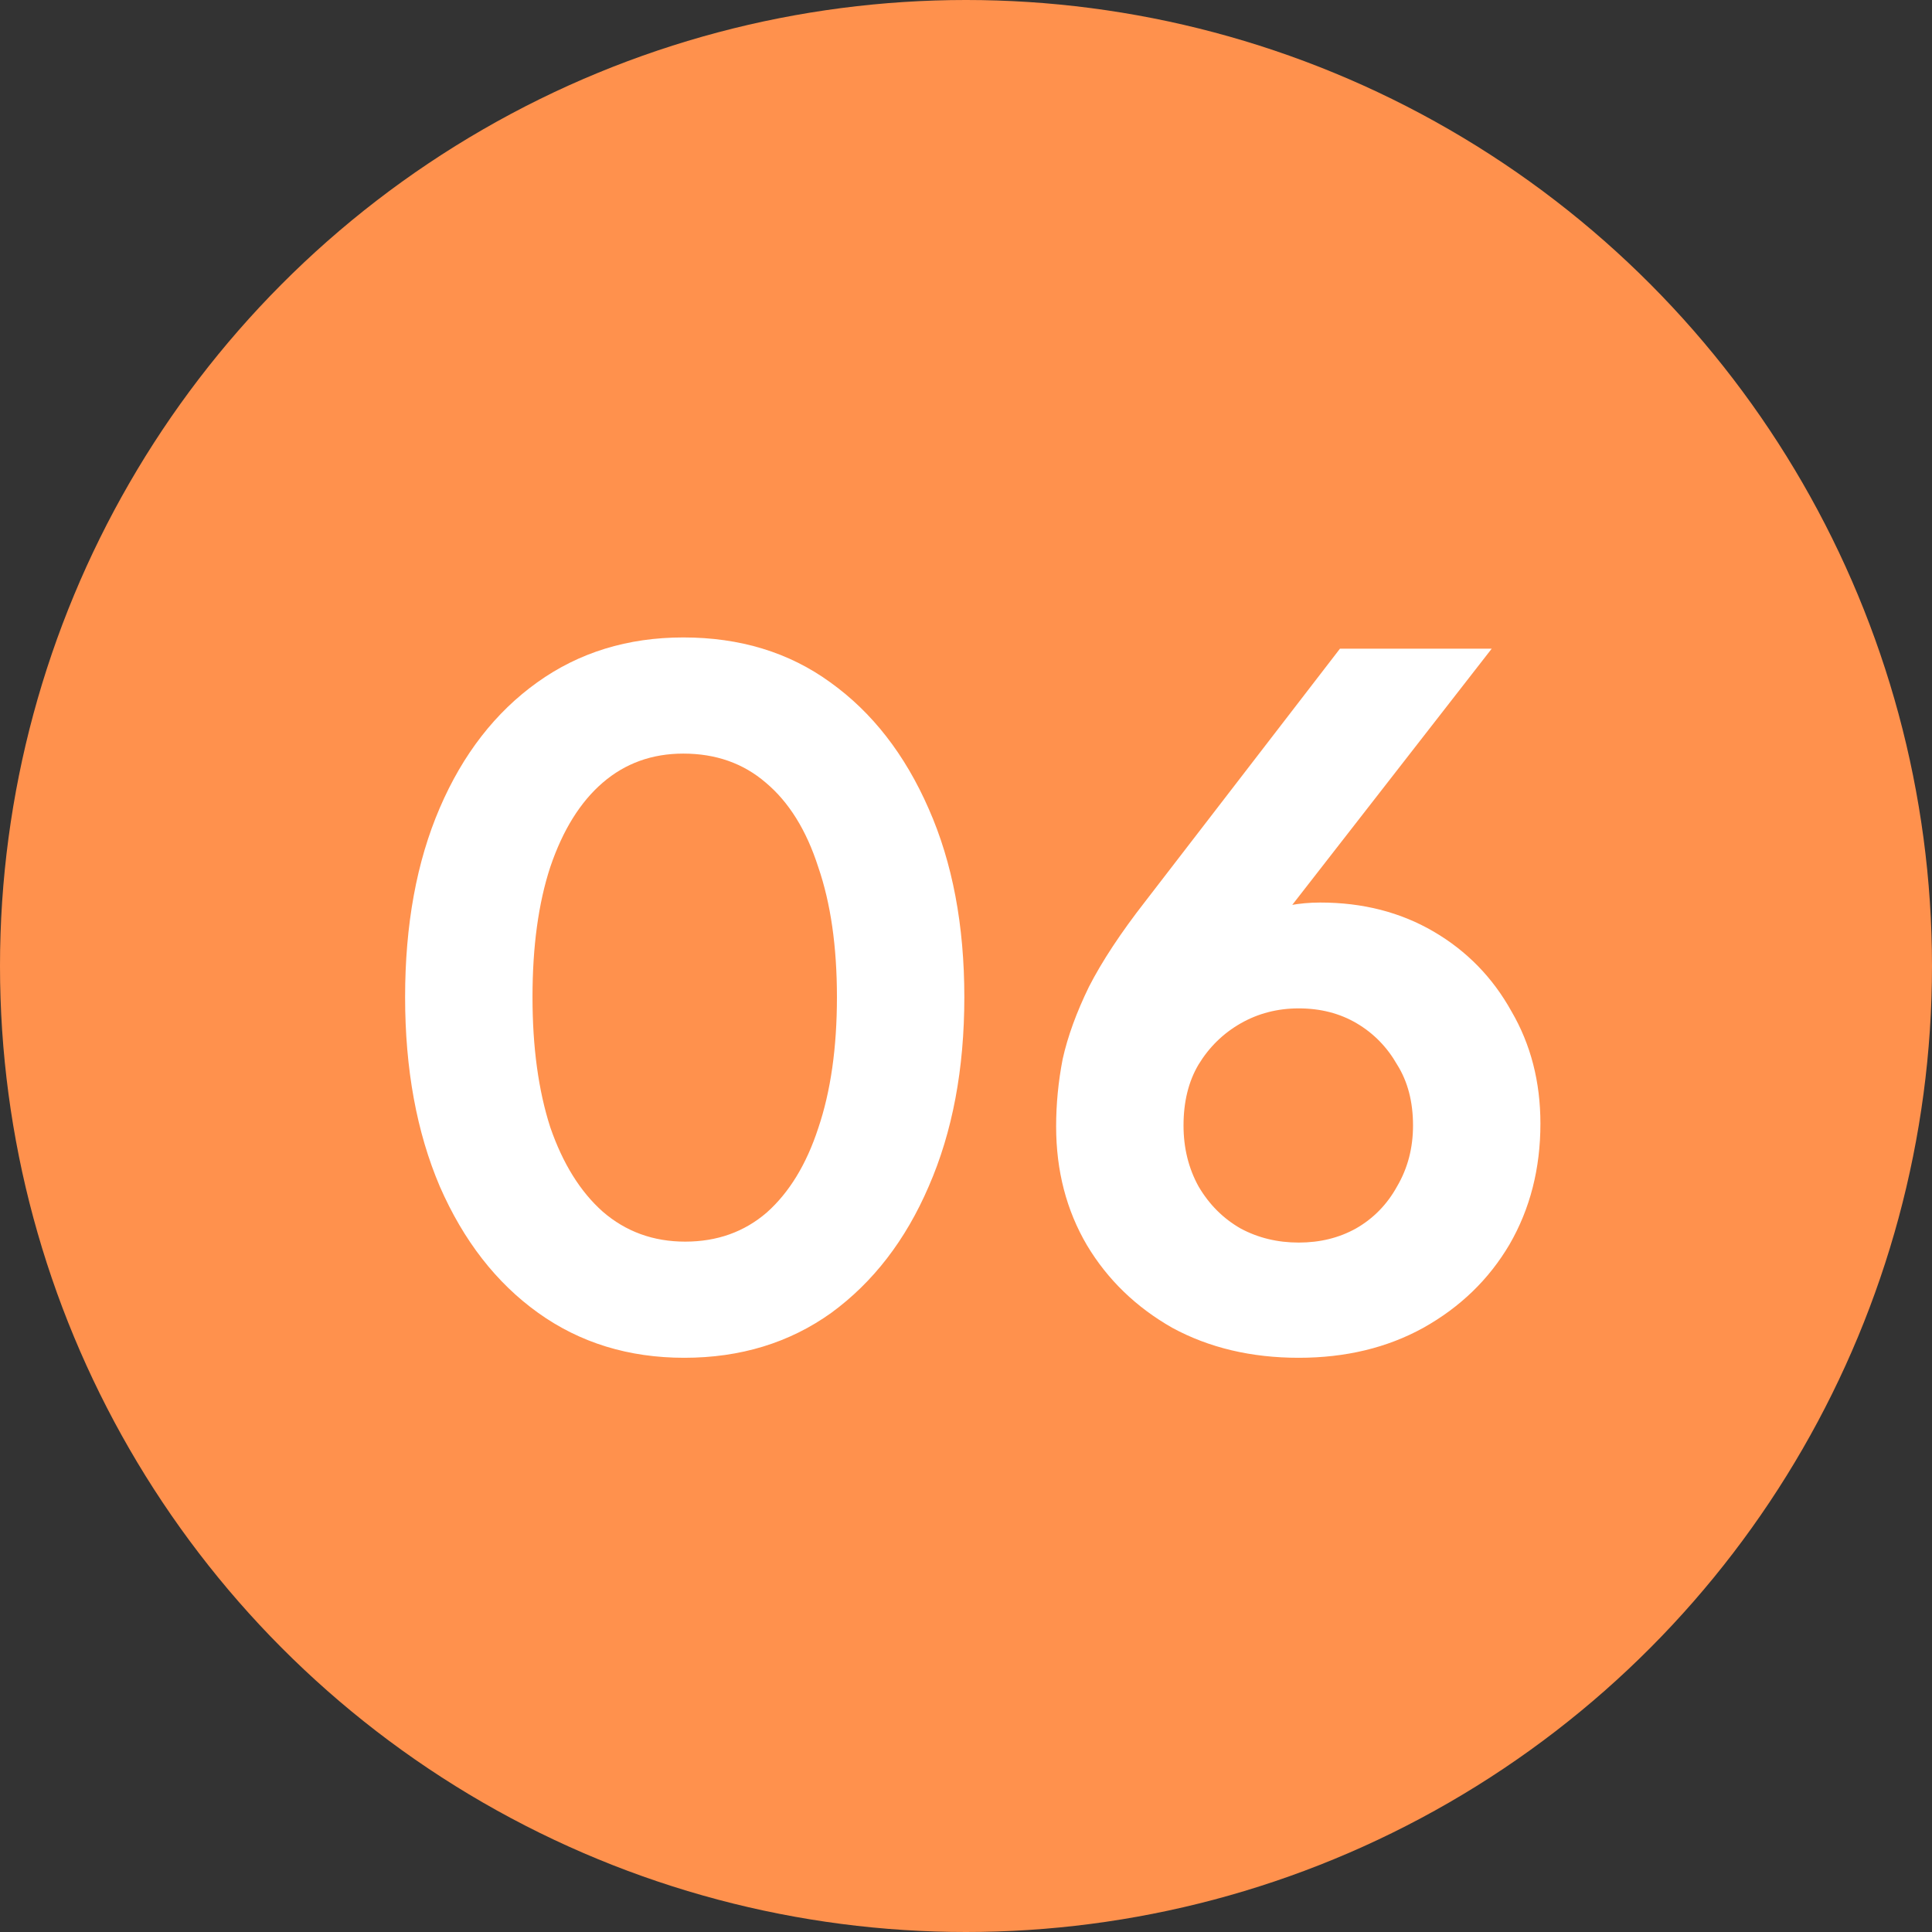 <svg xmlns="http://www.w3.org/2000/svg" width="66" height="66" viewBox="0 0 66 66" fill="none"><rect x="0" y="0" width="66" height="66" fill="#333333" stroke="none"/><circle cx="33" cy="33" r="33" fill="#FF914D"></circle><path d="M23.375 46.384C21.476 46.384 19.812 45.872 18.383 44.848C16.953 43.824 15.834 42.384 15.023 40.528C14.233 38.672 13.839 36.517 13.839 34.064C13.839 31.589 14.233 29.435 15.023 27.6C15.812 25.765 16.922 24.336 18.351 23.312C19.78 22.288 21.444 21.776 23.343 21.776C25.284 21.776 26.959 22.288 28.367 23.312C29.796 24.336 30.916 25.776 31.727 27.632C32.538 29.467 32.943 31.611 32.943 34.064C32.943 36.517 32.538 38.672 31.727 40.528C30.938 42.363 29.828 43.803 28.399 44.848C26.97 45.872 25.295 46.384 23.375 46.384ZM23.407 42.416C24.495 42.416 25.423 42.085 26.191 41.424C26.959 40.741 27.546 39.781 27.951 38.544C28.378 37.285 28.591 35.792 28.591 34.064C28.591 32.336 28.378 30.853 27.951 29.616C27.546 28.357 26.948 27.397 26.159 26.736C25.391 26.075 24.452 25.744 23.343 25.744C22.276 25.744 21.359 26.075 20.591 26.736C19.823 27.397 19.226 28.357 18.799 29.616C18.393 30.853 18.191 32.336 18.191 34.064C18.191 35.771 18.393 37.253 18.799 38.512C19.226 39.749 19.823 40.709 20.591 41.392C21.38 42.075 22.319 42.416 23.407 42.416ZM44.367 46.384C42.746 46.384 41.306 46.043 40.047 45.36C38.81 44.656 37.839 43.717 37.135 42.544C36.431 41.349 36.079 39.995 36.079 38.48C36.079 37.712 36.154 36.944 36.303 36.176C36.474 35.408 36.773 34.587 37.199 33.712C37.647 32.837 38.287 31.867 39.119 30.8L45.775 22.16H50.959L42.863 32.56L42.159 31.792C42.458 31.557 42.767 31.376 43.087 31.248C43.407 31.099 43.727 30.992 44.047 30.928C44.389 30.864 44.74 30.832 45.103 30.832C46.554 30.832 47.844 31.163 48.975 31.824C50.106 32.485 50.991 33.392 51.631 34.544C52.292 35.675 52.623 36.955 52.623 38.384C52.623 39.92 52.271 41.296 51.567 42.512C50.863 43.707 49.882 44.656 48.623 45.36C47.386 46.043 45.967 46.384 44.367 46.384ZM44.367 42.448C45.093 42.448 45.743 42.288 46.319 41.968C46.916 41.627 47.386 41.147 47.727 40.528C48.09 39.909 48.271 39.216 48.271 38.448C48.271 37.637 48.09 36.944 47.727 36.368C47.386 35.771 46.927 35.301 46.351 34.96C45.775 34.619 45.114 34.448 44.367 34.448C43.642 34.448 42.98 34.619 42.383 34.96C41.786 35.301 41.306 35.771 40.943 36.368C40.602 36.944 40.431 37.637 40.431 38.448C40.431 39.216 40.602 39.909 40.943 40.528C41.306 41.147 41.786 41.627 42.383 41.968C42.98 42.288 43.642 42.448 44.367 42.448Z" fill="white"></path></svg>